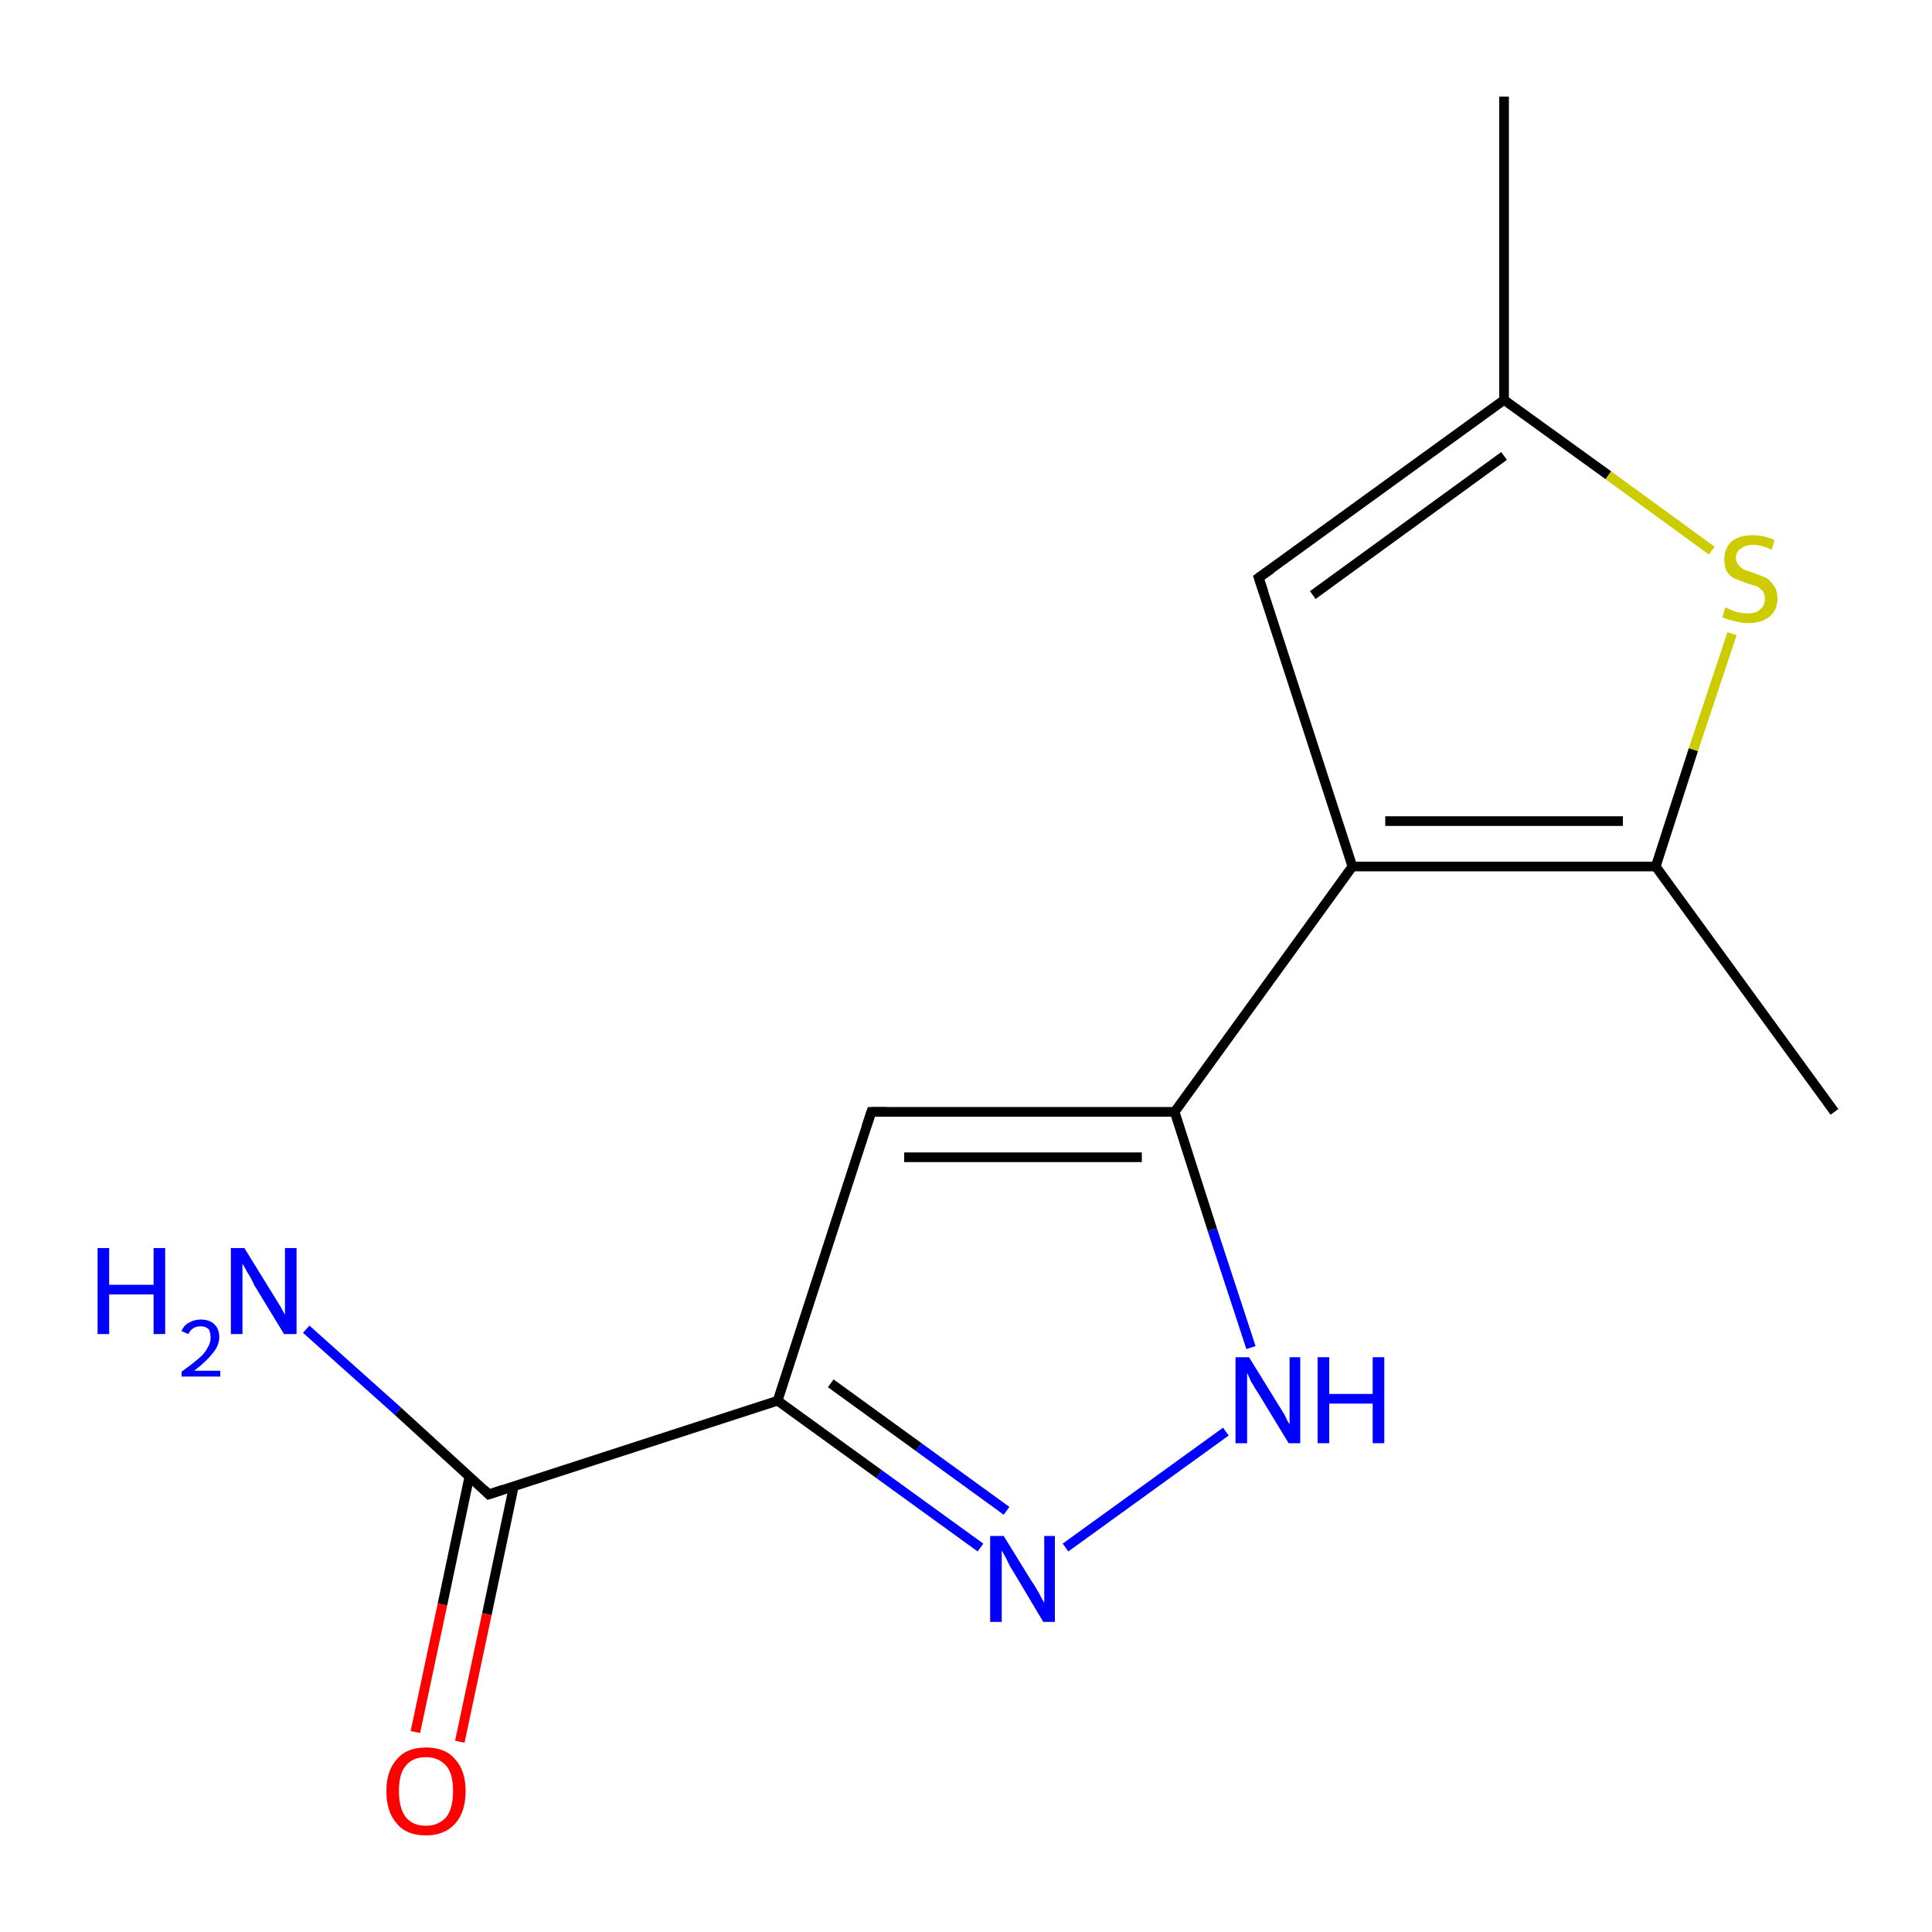<?xml version='1.0' encoding='iso-8859-1'?>
<svg version='1.1' baseProfile='full'
              xmlns='http://www.w3.org/2000/svg'
                      xmlns:rdkit='http://www.rdkit.org/xml'
                      xmlns:xlink='http://www.w3.org/1999/xlink'
                  xml:space='preserve'
width='200px' height='200px' viewBox='0 0 200 200'>
<!-- END OF HEADER -->
<rect style='opacity:1.0;fill:#FFFFFF;stroke:none' width='200.0' height='200.0' x='0.0' y='0.0'> </rect>
<path class='bond-0 atom-0 atom-1' d='M 155.7,10.0 L 155.7,41.4' style='fill:none;fill-rule:evenodd;stroke:#000000;stroke-width:1.0px;stroke-linecap:butt;stroke-linejoin:miter;stroke-opacity:1' />
<path class='bond-1 atom-1 atom-2' d='M 155.7,41.4 L 130.3,59.8' style='fill:none;fill-rule:evenodd;stroke:#000000;stroke-width:1.0px;stroke-linecap:butt;stroke-linejoin:miter;stroke-opacity:1' />
<path class='bond-1 atom-1 atom-2' d='M 155.7,47.2 L 135.9,61.6' style='fill:none;fill-rule:evenodd;stroke:#000000;stroke-width:1.0px;stroke-linecap:butt;stroke-linejoin:miter;stroke-opacity:1' />
<path class='bond-2 atom-1 atom-6' d='M 155.7,41.4 L 166.5,49.2' style='fill:none;fill-rule:evenodd;stroke:#000000;stroke-width:1.0px;stroke-linecap:butt;stroke-linejoin:miter;stroke-opacity:1' />
<path class='bond-2 atom-1 atom-6' d='M 166.5,49.2 L 177.2,57.0' style='fill:none;fill-rule:evenodd;stroke:#CCCC00;stroke-width:1.0px;stroke-linecap:butt;stroke-linejoin:miter;stroke-opacity:1' />
<path class='bond-3 atom-2 atom-3' d='M 130.3,59.8 L 140.0,89.7' style='fill:none;fill-rule:evenodd;stroke:#000000;stroke-width:1.0px;stroke-linecap:butt;stroke-linejoin:miter;stroke-opacity:1' />
<path class='bond-4 atom-3 atom-4' d='M 140.0,89.7 L 171.4,89.7' style='fill:none;fill-rule:evenodd;stroke:#000000;stroke-width:1.0px;stroke-linecap:butt;stroke-linejoin:miter;stroke-opacity:1' />
<path class='bond-4 atom-3 atom-4' d='M 143.4,85.0 L 168.0,85.0' style='fill:none;fill-rule:evenodd;stroke:#000000;stroke-width:1.0px;stroke-linecap:butt;stroke-linejoin:miter;stroke-opacity:1' />
<path class='bond-5 atom-3 atom-7' d='M 140.0,89.7 L 121.6,115.1' style='fill:none;fill-rule:evenodd;stroke:#000000;stroke-width:1.0px;stroke-linecap:butt;stroke-linejoin:miter;stroke-opacity:1' />
<path class='bond-6 atom-4 atom-5' d='M 171.4,89.7 L 189.9,115.1' style='fill:none;fill-rule:evenodd;stroke:#000000;stroke-width:1.0px;stroke-linecap:butt;stroke-linejoin:miter;stroke-opacity:1' />
<path class='bond-7 atom-4 atom-6' d='M 171.4,89.7 L 175.3,77.6' style='fill:none;fill-rule:evenodd;stroke:#000000;stroke-width:1.0px;stroke-linecap:butt;stroke-linejoin:miter;stroke-opacity:1' />
<path class='bond-7 atom-4 atom-6' d='M 175.3,77.6 L 179.3,65.6' style='fill:none;fill-rule:evenodd;stroke:#CCCC00;stroke-width:1.0px;stroke-linecap:butt;stroke-linejoin:miter;stroke-opacity:1' />
<path class='bond-8 atom-7 atom-8' d='M 121.6,115.1 L 90.2,115.1' style='fill:none;fill-rule:evenodd;stroke:#000000;stroke-width:1.0px;stroke-linecap:butt;stroke-linejoin:miter;stroke-opacity:1' />
<path class='bond-8 atom-7 atom-8' d='M 118.2,119.8 L 93.6,119.8' style='fill:none;fill-rule:evenodd;stroke:#000000;stroke-width:1.0px;stroke-linecap:butt;stroke-linejoin:miter;stroke-opacity:1' />
<path class='bond-9 atom-7 atom-11' d='M 121.6,115.1 L 125.5,127.3' style='fill:none;fill-rule:evenodd;stroke:#000000;stroke-width:1.0px;stroke-linecap:butt;stroke-linejoin:miter;stroke-opacity:1' />
<path class='bond-9 atom-7 atom-11' d='M 125.5,127.3 L 129.5,139.5' style='fill:none;fill-rule:evenodd;stroke:#0000FF;stroke-width:1.0px;stroke-linecap:butt;stroke-linejoin:miter;stroke-opacity:1' />
<path class='bond-10 atom-8 atom-9' d='M 90.2,115.1 L 80.5,145.0' style='fill:none;fill-rule:evenodd;stroke:#000000;stroke-width:1.0px;stroke-linecap:butt;stroke-linejoin:miter;stroke-opacity:1' />
<path class='bond-11 atom-9 atom-10' d='M 80.5,145.0 L 91.0,152.6' style='fill:none;fill-rule:evenodd;stroke:#000000;stroke-width:1.0px;stroke-linecap:butt;stroke-linejoin:miter;stroke-opacity:1' />
<path class='bond-11 atom-9 atom-10' d='M 91.0,152.6 L 101.5,160.2' style='fill:none;fill-rule:evenodd;stroke:#0000FF;stroke-width:1.0px;stroke-linecap:butt;stroke-linejoin:miter;stroke-opacity:1' />
<path class='bond-11 atom-9 atom-10' d='M 86.0,143.2 L 95.1,149.8' style='fill:none;fill-rule:evenodd;stroke:#000000;stroke-width:1.0px;stroke-linecap:butt;stroke-linejoin:miter;stroke-opacity:1' />
<path class='bond-11 atom-9 atom-10' d='M 95.1,149.8 L 104.2,156.4' style='fill:none;fill-rule:evenodd;stroke:#0000FF;stroke-width:1.0px;stroke-linecap:butt;stroke-linejoin:miter;stroke-opacity:1' />
<path class='bond-12 atom-9 atom-12' d='M 80.5,145.0 L 50.6,154.7' style='fill:none;fill-rule:evenodd;stroke:#000000;stroke-width:1.0px;stroke-linecap:butt;stroke-linejoin:miter;stroke-opacity:1' />
<path class='bond-13 atom-10 atom-11' d='M 110.3,160.2 L 126.9,148.2' style='fill:none;fill-rule:evenodd;stroke:#0000FF;stroke-width:1.0px;stroke-linecap:butt;stroke-linejoin:miter;stroke-opacity:1' />
<path class='bond-14 atom-12 atom-13' d='M 48.6,152.8 L 45.8,166.1' style='fill:none;fill-rule:evenodd;stroke:#000000;stroke-width:1.0px;stroke-linecap:butt;stroke-linejoin:miter;stroke-opacity:1' />
<path class='bond-14 atom-12 atom-13' d='M 45.8,166.1 L 43.0,179.3' style='fill:none;fill-rule:evenodd;stroke:#FF0000;stroke-width:1.0px;stroke-linecap:butt;stroke-linejoin:miter;stroke-opacity:1' />
<path class='bond-14 atom-12 atom-13' d='M 53.2,153.8 L 50.4,167.1' style='fill:none;fill-rule:evenodd;stroke:#000000;stroke-width:1.0px;stroke-linecap:butt;stroke-linejoin:miter;stroke-opacity:1' />
<path class='bond-14 atom-12 atom-13' d='M 50.4,167.1 L 47.6,180.3' style='fill:none;fill-rule:evenodd;stroke:#FF0000;stroke-width:1.0px;stroke-linecap:butt;stroke-linejoin:miter;stroke-opacity:1' />
<path class='bond-15 atom-12 atom-14' d='M 50.6,154.7 L 41.2,146.1' style='fill:none;fill-rule:evenodd;stroke:#000000;stroke-width:1.0px;stroke-linecap:butt;stroke-linejoin:miter;stroke-opacity:1' />
<path class='bond-15 atom-12 atom-14' d='M 41.2,146.1 L 31.7,137.6' style='fill:none;fill-rule:evenodd;stroke:#0000FF;stroke-width:1.0px;stroke-linecap:butt;stroke-linejoin:miter;stroke-opacity:1' />
<path d='M 131.6,58.9 L 130.3,59.8 L 130.8,61.3' style='fill:none;stroke:#000000;stroke-width:1.0px;stroke-linecap:butt;stroke-linejoin:miter;stroke-miterlimit:10;stroke-opacity:1;' />
<path d='M 91.8,115.1 L 90.2,115.1 L 89.7,116.6' style='fill:none;stroke:#000000;stroke-width:1.0px;stroke-linecap:butt;stroke-linejoin:miter;stroke-miterlimit:10;stroke-opacity:1;' />
<path d='M 52.1,154.2 L 50.6,154.7 L 50.1,154.2' style='fill:none;stroke:#000000;stroke-width:1.0px;stroke-linecap:butt;stroke-linejoin:miter;stroke-miterlimit:10;stroke-opacity:1;' />
<path class='atom-6' d='M 178.6 62.9
Q 178.7 62.9, 179.1 63.1
Q 179.5 63.3, 180.0 63.4
Q 180.5 63.5, 180.9 63.5
Q 181.8 63.5, 182.2 63.1
Q 182.7 62.7, 182.7 62.0
Q 182.7 61.5, 182.5 61.2
Q 182.2 60.9, 181.9 60.7
Q 181.5 60.6, 180.9 60.4
Q 180.1 60.1, 179.6 59.9
Q 179.1 59.7, 178.8 59.2
Q 178.5 58.7, 178.5 57.9
Q 178.5 56.8, 179.2 56.1
Q 180.0 55.4, 181.5 55.4
Q 182.5 55.4, 183.7 55.9
L 183.4 56.9
Q 182.3 56.4, 181.5 56.4
Q 180.7 56.4, 180.2 56.8
Q 179.7 57.1, 179.7 57.8
Q 179.7 58.2, 180.0 58.5
Q 180.2 58.8, 180.6 59.0
Q 180.9 59.1, 181.5 59.3
Q 182.3 59.6, 182.8 59.8
Q 183.3 60.1, 183.6 60.6
Q 184.0 61.1, 184.0 62.0
Q 184.0 63.2, 183.1 63.9
Q 182.3 64.5, 181.0 64.5
Q 180.2 64.5, 179.6 64.3
Q 179.0 64.2, 178.3 63.9
L 178.6 62.9
' fill='#CCCC00'/>
<path class='atom-10' d='M 103.9 159.0
L 106.8 163.7
Q 107.1 164.1, 107.6 165.0
Q 108.0 165.8, 108.1 165.9
L 108.1 159.0
L 109.2 159.0
L 109.2 167.9
L 108.0 167.9
L 104.9 162.7
Q 104.5 162.1, 104.2 161.4
Q 103.8 160.7, 103.7 160.5
L 103.7 167.9
L 102.5 167.9
L 102.5 159.0
L 103.9 159.0
' fill='#0000FF'/>
<path class='atom-11' d='M 129.3 140.5
L 132.2 145.2
Q 132.5 145.7, 133.0 146.5
Q 133.4 147.4, 133.5 147.4
L 133.5 140.5
L 134.6 140.5
L 134.6 149.4
L 133.4 149.4
L 130.3 144.3
Q 129.9 143.7, 129.5 143.0
Q 129.2 142.3, 129.1 142.1
L 129.1 149.4
L 127.9 149.4
L 127.9 140.5
L 129.3 140.5
' fill='#0000FF'/>
<path class='atom-11' d='M 136.4 140.5
L 137.6 140.5
L 137.6 144.3
L 142.1 144.3
L 142.1 140.5
L 143.3 140.5
L 143.3 149.4
L 142.1 149.4
L 142.1 145.3
L 137.6 145.3
L 137.6 149.4
L 136.4 149.4
L 136.4 140.5
' fill='#0000FF'/>
<path class='atom-13' d='M 40.0 185.4
Q 40.0 183.3, 41.1 182.1
Q 42.1 180.9, 44.1 180.9
Q 46.1 180.9, 47.1 182.1
Q 48.2 183.3, 48.2 185.4
Q 48.2 187.6, 47.1 188.8
Q 46.0 190.0, 44.1 190.0
Q 42.1 190.0, 41.1 188.8
Q 40.0 187.6, 40.0 185.4
M 44.1 189.0
Q 45.4 189.0, 46.2 188.1
Q 46.9 187.2, 46.9 185.4
Q 46.9 183.6, 46.2 182.8
Q 45.4 181.9, 44.1 181.9
Q 42.7 181.9, 42.0 182.8
Q 41.3 183.6, 41.3 185.4
Q 41.3 187.2, 42.0 188.1
Q 42.7 189.0, 44.1 189.0
' fill='#FF0000'/>
<path class='atom-14' d='M 10.1 129.2
L 11.3 129.2
L 11.3 133.0
L 15.9 133.0
L 15.9 129.2
L 17.1 129.2
L 17.1 138.1
L 15.9 138.1
L 15.9 134.0
L 11.3 134.0
L 11.3 138.1
L 10.1 138.1
L 10.1 129.2
' fill='#0000FF'/>
<path class='atom-14' d='M 18.8 137.8
Q 19.0 137.2, 19.6 136.9
Q 20.1 136.6, 20.8 136.6
Q 21.7 136.6, 22.2 137.1
Q 22.7 137.6, 22.7 138.4
Q 22.7 139.3, 22.0 140.1
Q 21.4 140.9, 20.1 141.9
L 22.8 141.9
L 22.8 142.5
L 18.8 142.5
L 18.8 142.0
Q 19.9 141.2, 20.6 140.6
Q 21.2 140.1, 21.5 139.5
Q 21.8 139.0, 21.8 138.5
Q 21.8 137.9, 21.6 137.6
Q 21.3 137.3, 20.8 137.3
Q 20.3 137.3, 20.0 137.5
Q 19.7 137.7, 19.5 138.1
L 18.8 137.8
' fill='#0000FF'/>
<path class='atom-14' d='M 25.3 129.2
L 28.2 133.9
Q 28.5 134.4, 29.0 135.2
Q 29.5 136.1, 29.5 136.1
L 29.5 129.2
L 30.7 129.2
L 30.7 138.1
L 29.4 138.1
L 26.3 133.0
Q 26.0 132.3, 25.6 131.7
Q 25.2 131.0, 25.1 130.8
L 25.1 138.1
L 23.9 138.1
L 23.9 129.2
L 25.3 129.2
' fill='#0000FF'/>
</svg>
